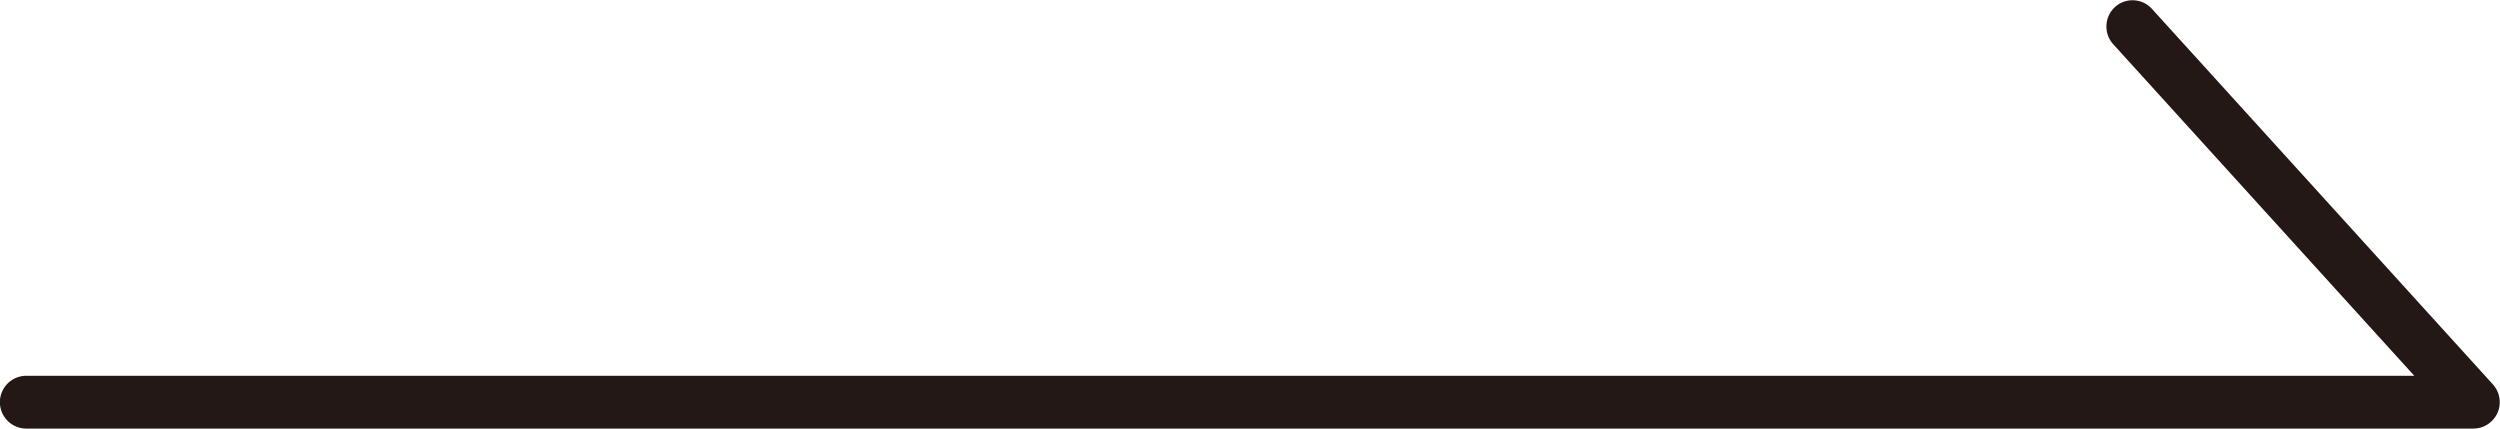 <svg xmlns="http://www.w3.org/2000/svg" xmlns:xlink="http://www.w3.org/1999/xlink" width="35" height="6" viewBox="0 0 35 6">
  <defs>
    <clipPath id="clip-path">
      <rect id="長方形_520" data-name="長方形 520" width="35" height="6" fill="none"/>
    </clipPath>
  </defs>
  <g id="グループ_2141" data-name="グループ 2141" transform="translate(0 0)">
    <g id="グループ_2140" data-name="グループ 2140" transform="translate(0 0)" clip-path="url(#clip-path)">
      <path id="パス_921" data-name="パス 921" d="M34.632,6H.368a.369.369,0,0,1,0-.739H33.8L29.584.618A.37.37,0,0,1,29.608.1a.366.366,0,0,1,.519.024L34.9,5.381A.37.37,0,0,1,34.632,6" transform="translate(0 0)" fill="#231815"/>
    </g>
  </g>
</svg>
